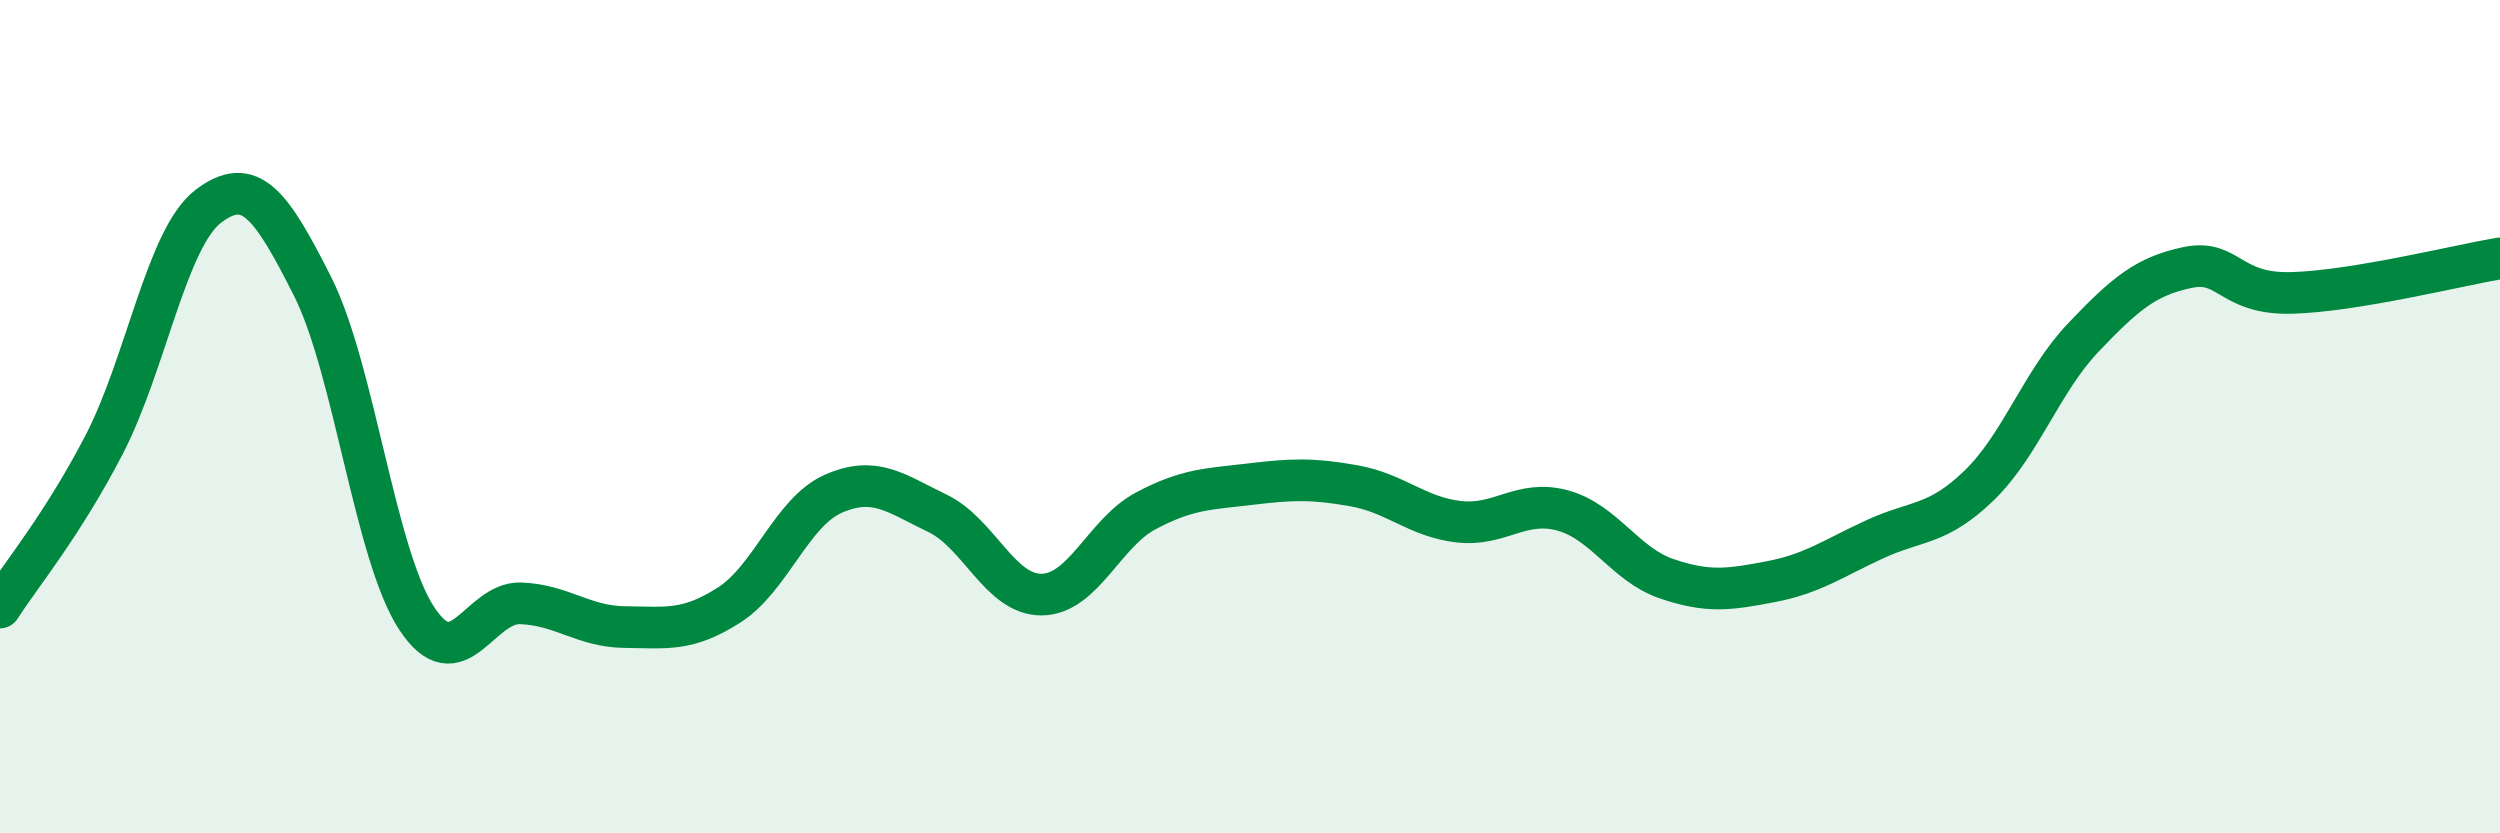 
    <svg width="60" height="20" viewBox="0 0 60 20" xmlns="http://www.w3.org/2000/svg">
      <path
        d="M 0,14.58 C 0.5,13.8 1.5,12.6 2.5,10.67 C 3.5,8.74 4,5.71 5,4.95 C 6,4.19 6.5,4.89 7.5,6.87 C 8.5,8.85 9,13.32 10,14.84 C 11,16.36 11.5,14.44 12.5,14.48 C 13.5,14.52 14,15.04 15,15.05 C 16,15.06 16.5,15.16 17.5,14.52 C 18.5,13.88 19,12.29 20,11.85 C 21,11.41 21.5,11.84 22.5,12.32 C 23.5,12.8 24,14.28 25,14.27 C 26,14.26 26.5,12.79 27.5,12.26 C 28.5,11.73 29,11.74 30,11.62 C 31,11.5 31.5,11.48 32.5,11.66 C 33.5,11.84 34,12.4 35,12.52 C 36,12.64 36.5,11.98 37.5,12.25 C 38.5,12.52 39,13.55 40,13.89 C 41,14.23 41.5,14.15 42.5,13.96 C 43.5,13.77 44,13.4 45,12.94 C 46,12.48 46.5,12.62 47.5,11.65 C 48.5,10.68 49,9.15 50,8.1 C 51,7.05 51.5,6.63 52.5,6.42 C 53.5,6.21 53.5,7.07 55,7.03 C 56.5,6.99 59,6.37 60,6.2L60 20L0 20Z"
        fill="#008740"
        opacity="0.1"
        stroke-linecap="round"
        stroke-linejoin="round"
      />
      <path
        d="M 0,14.58 C 0.5,13.8 1.5,12.6 2.5,10.67 C 3.5,8.74 4,5.71 5,4.95 C 6,4.19 6.5,4.89 7.5,6.87 C 8.5,8.85 9,13.32 10,14.84 C 11,16.36 11.5,14.44 12.5,14.48 C 13.5,14.52 14,15.04 15,15.05 C 16,15.06 16.5,15.16 17.5,14.52 C 18.5,13.88 19,12.29 20,11.85 C 21,11.41 21.5,11.84 22.5,12.32 C 23.5,12.8 24,14.28 25,14.27 C 26,14.26 26.5,12.79 27.5,12.26 C 28.5,11.73 29,11.74 30,11.62 C 31,11.5 31.5,11.48 32.5,11.66 C 33.5,11.84 34,12.4 35,12.52 C 36,12.64 36.5,11.98 37.5,12.25 C 38.5,12.52 39,13.55 40,13.89 C 41,14.23 41.5,14.15 42.5,13.96 C 43.5,13.77 44,13.4 45,12.94 C 46,12.48 46.5,12.62 47.5,11.65 C 48.5,10.68 49,9.15 50,8.1 C 51,7.05 51.5,6.63 52.5,6.42 C 53.5,6.21 53.5,7.07 55,7.03 C 56.5,6.99 59,6.37 60,6.2"
        stroke="#008740"
        stroke-width="1"
        fill="none"
        stroke-linecap="round"
        stroke-linejoin="round"
      />
    </svg>
  
